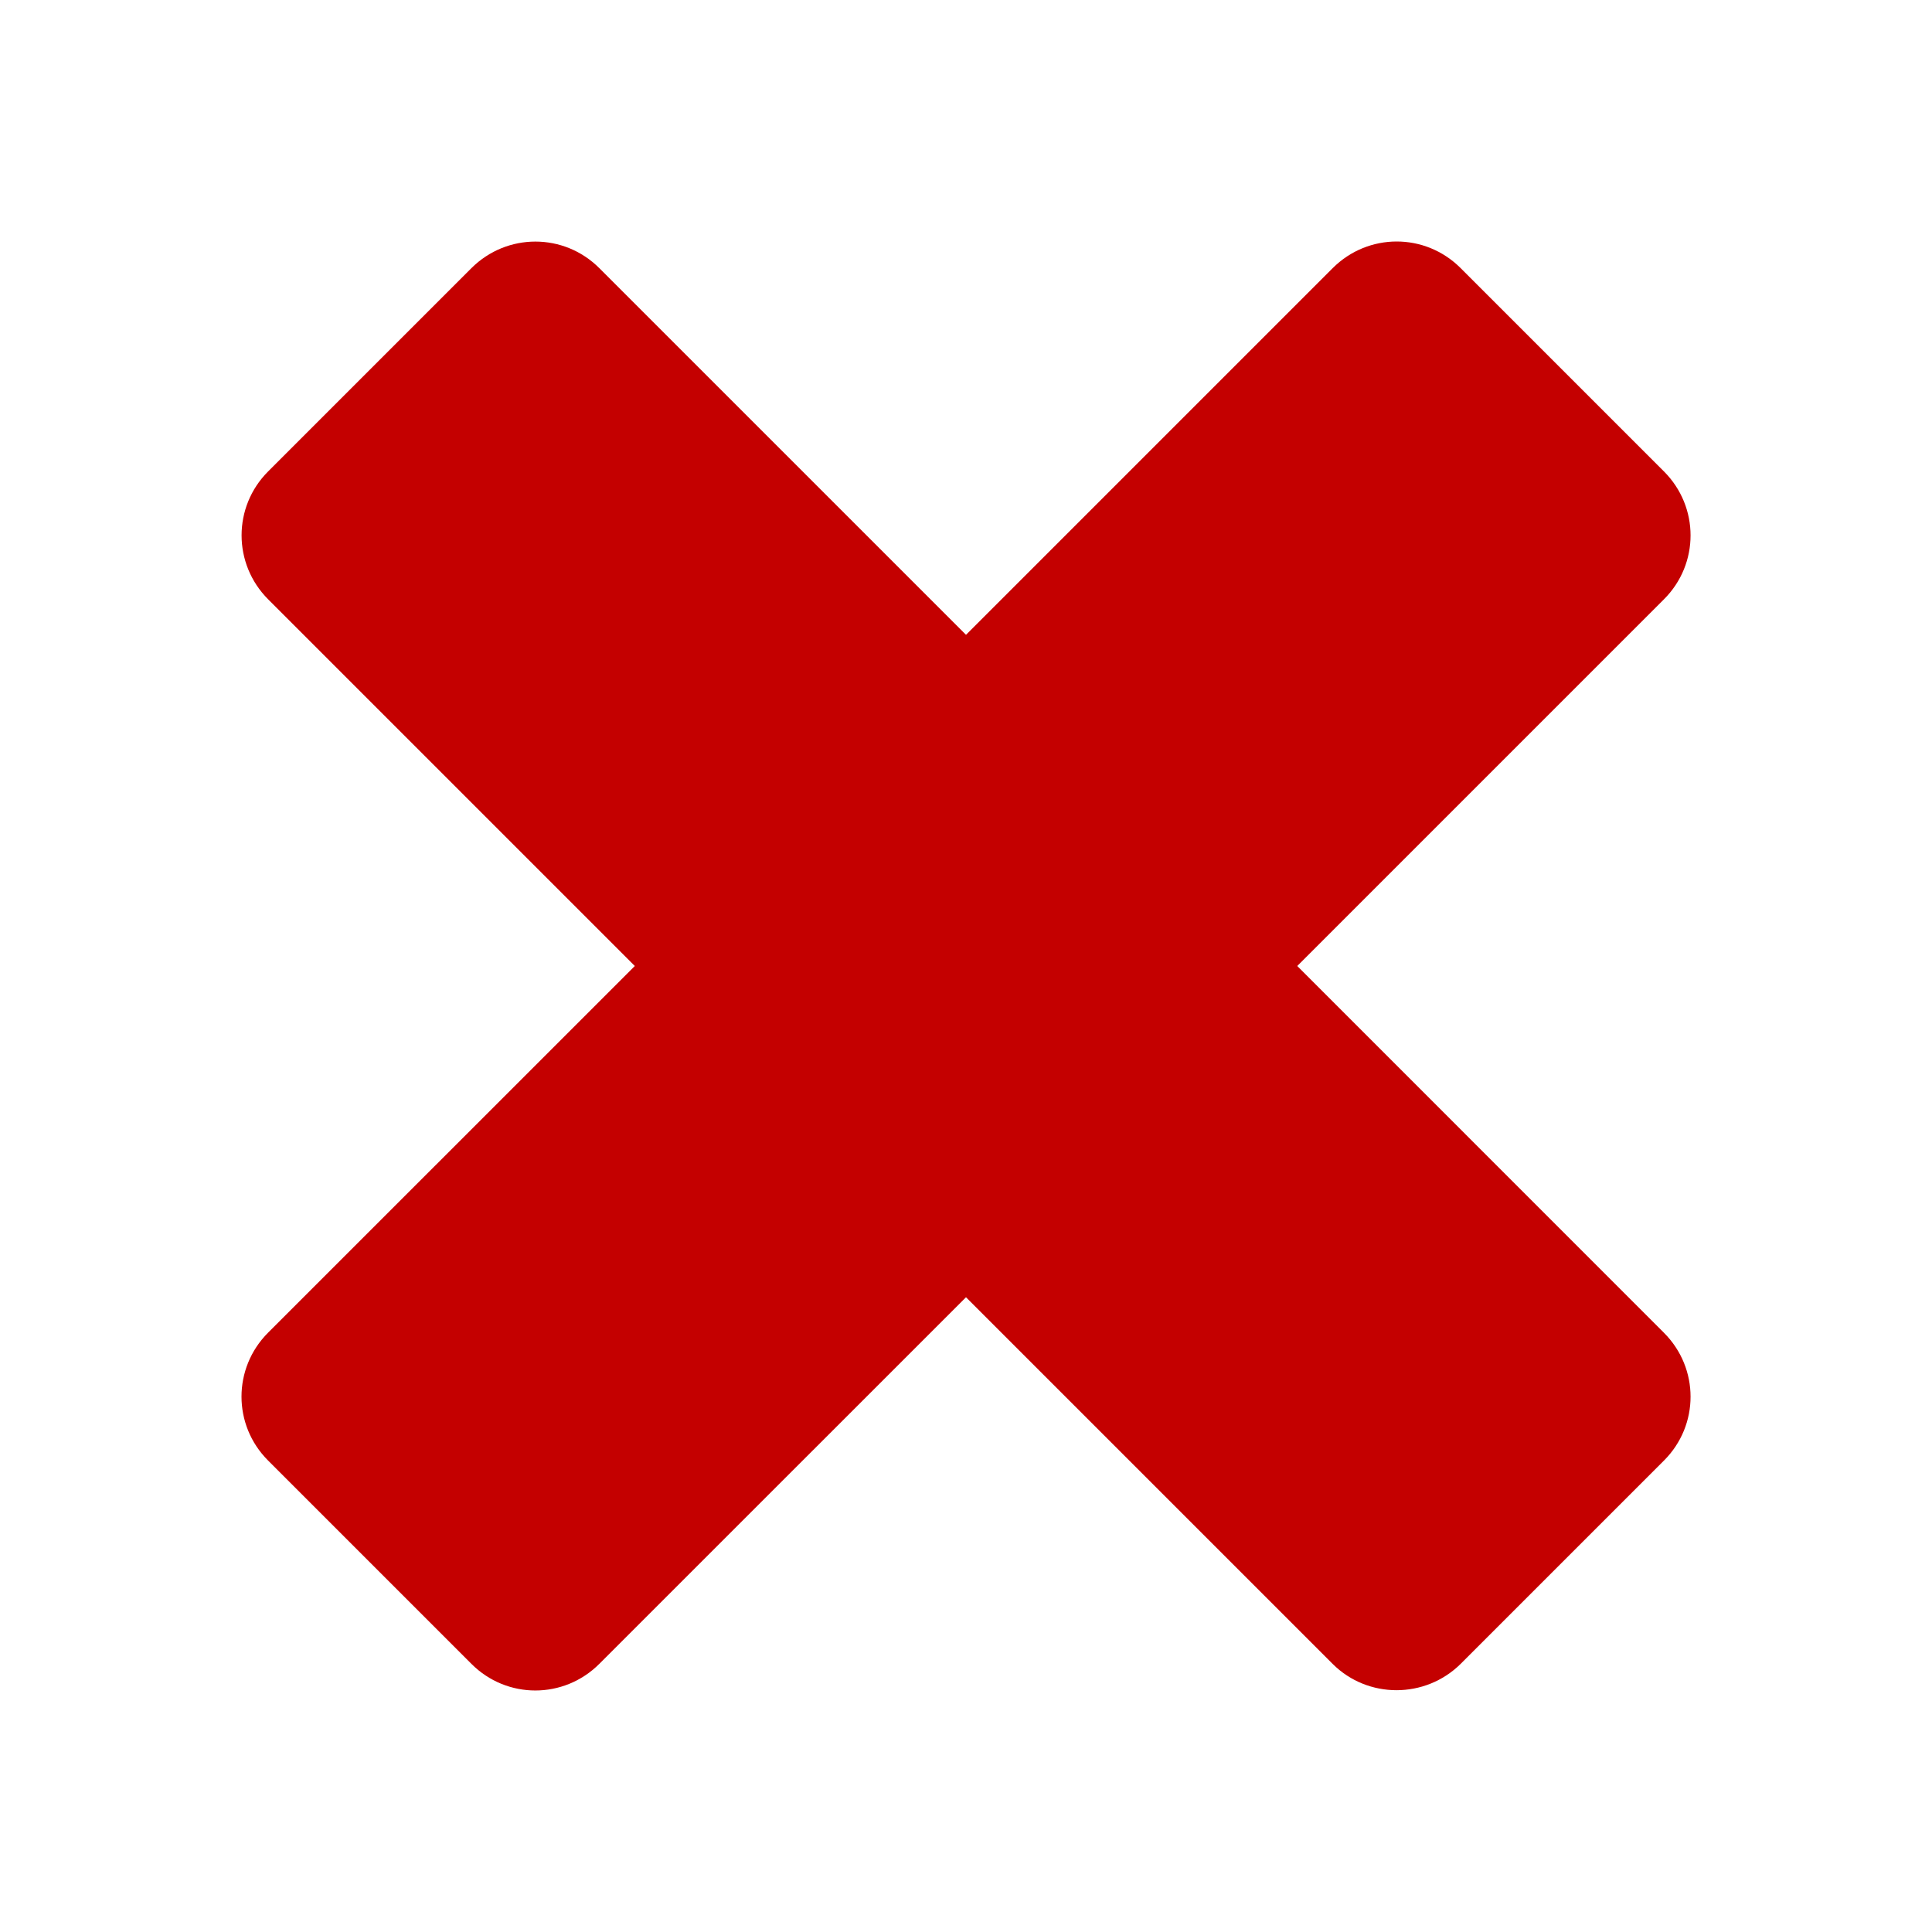 <svg xmlns="http://www.w3.org/2000/svg" width="24" height="24"><path fill="#C40000" d="M18.144 20.67l2.526-2.526c.441-.44.441-1.147 0-1.588L16.115 12l4.555-4.555c.441-.44.441-1.148 0-1.589L18.144 3.33c-.44-.44-1.147-.44-1.588 0L12 7.886 7.445 3.331c-.44-.44-1.148-.44-1.589 0L3.331 5.856c-.44.44-.44 1.148 0 1.589L7.886 12 3.33 16.555c-.44.441-.44 1.148 0 1.588l2.526 2.526c.44.441 1.148.441 1.589 0L12 16.115l4.555 4.555c.436.435 1.149.435 1.589 0z"/></svg>